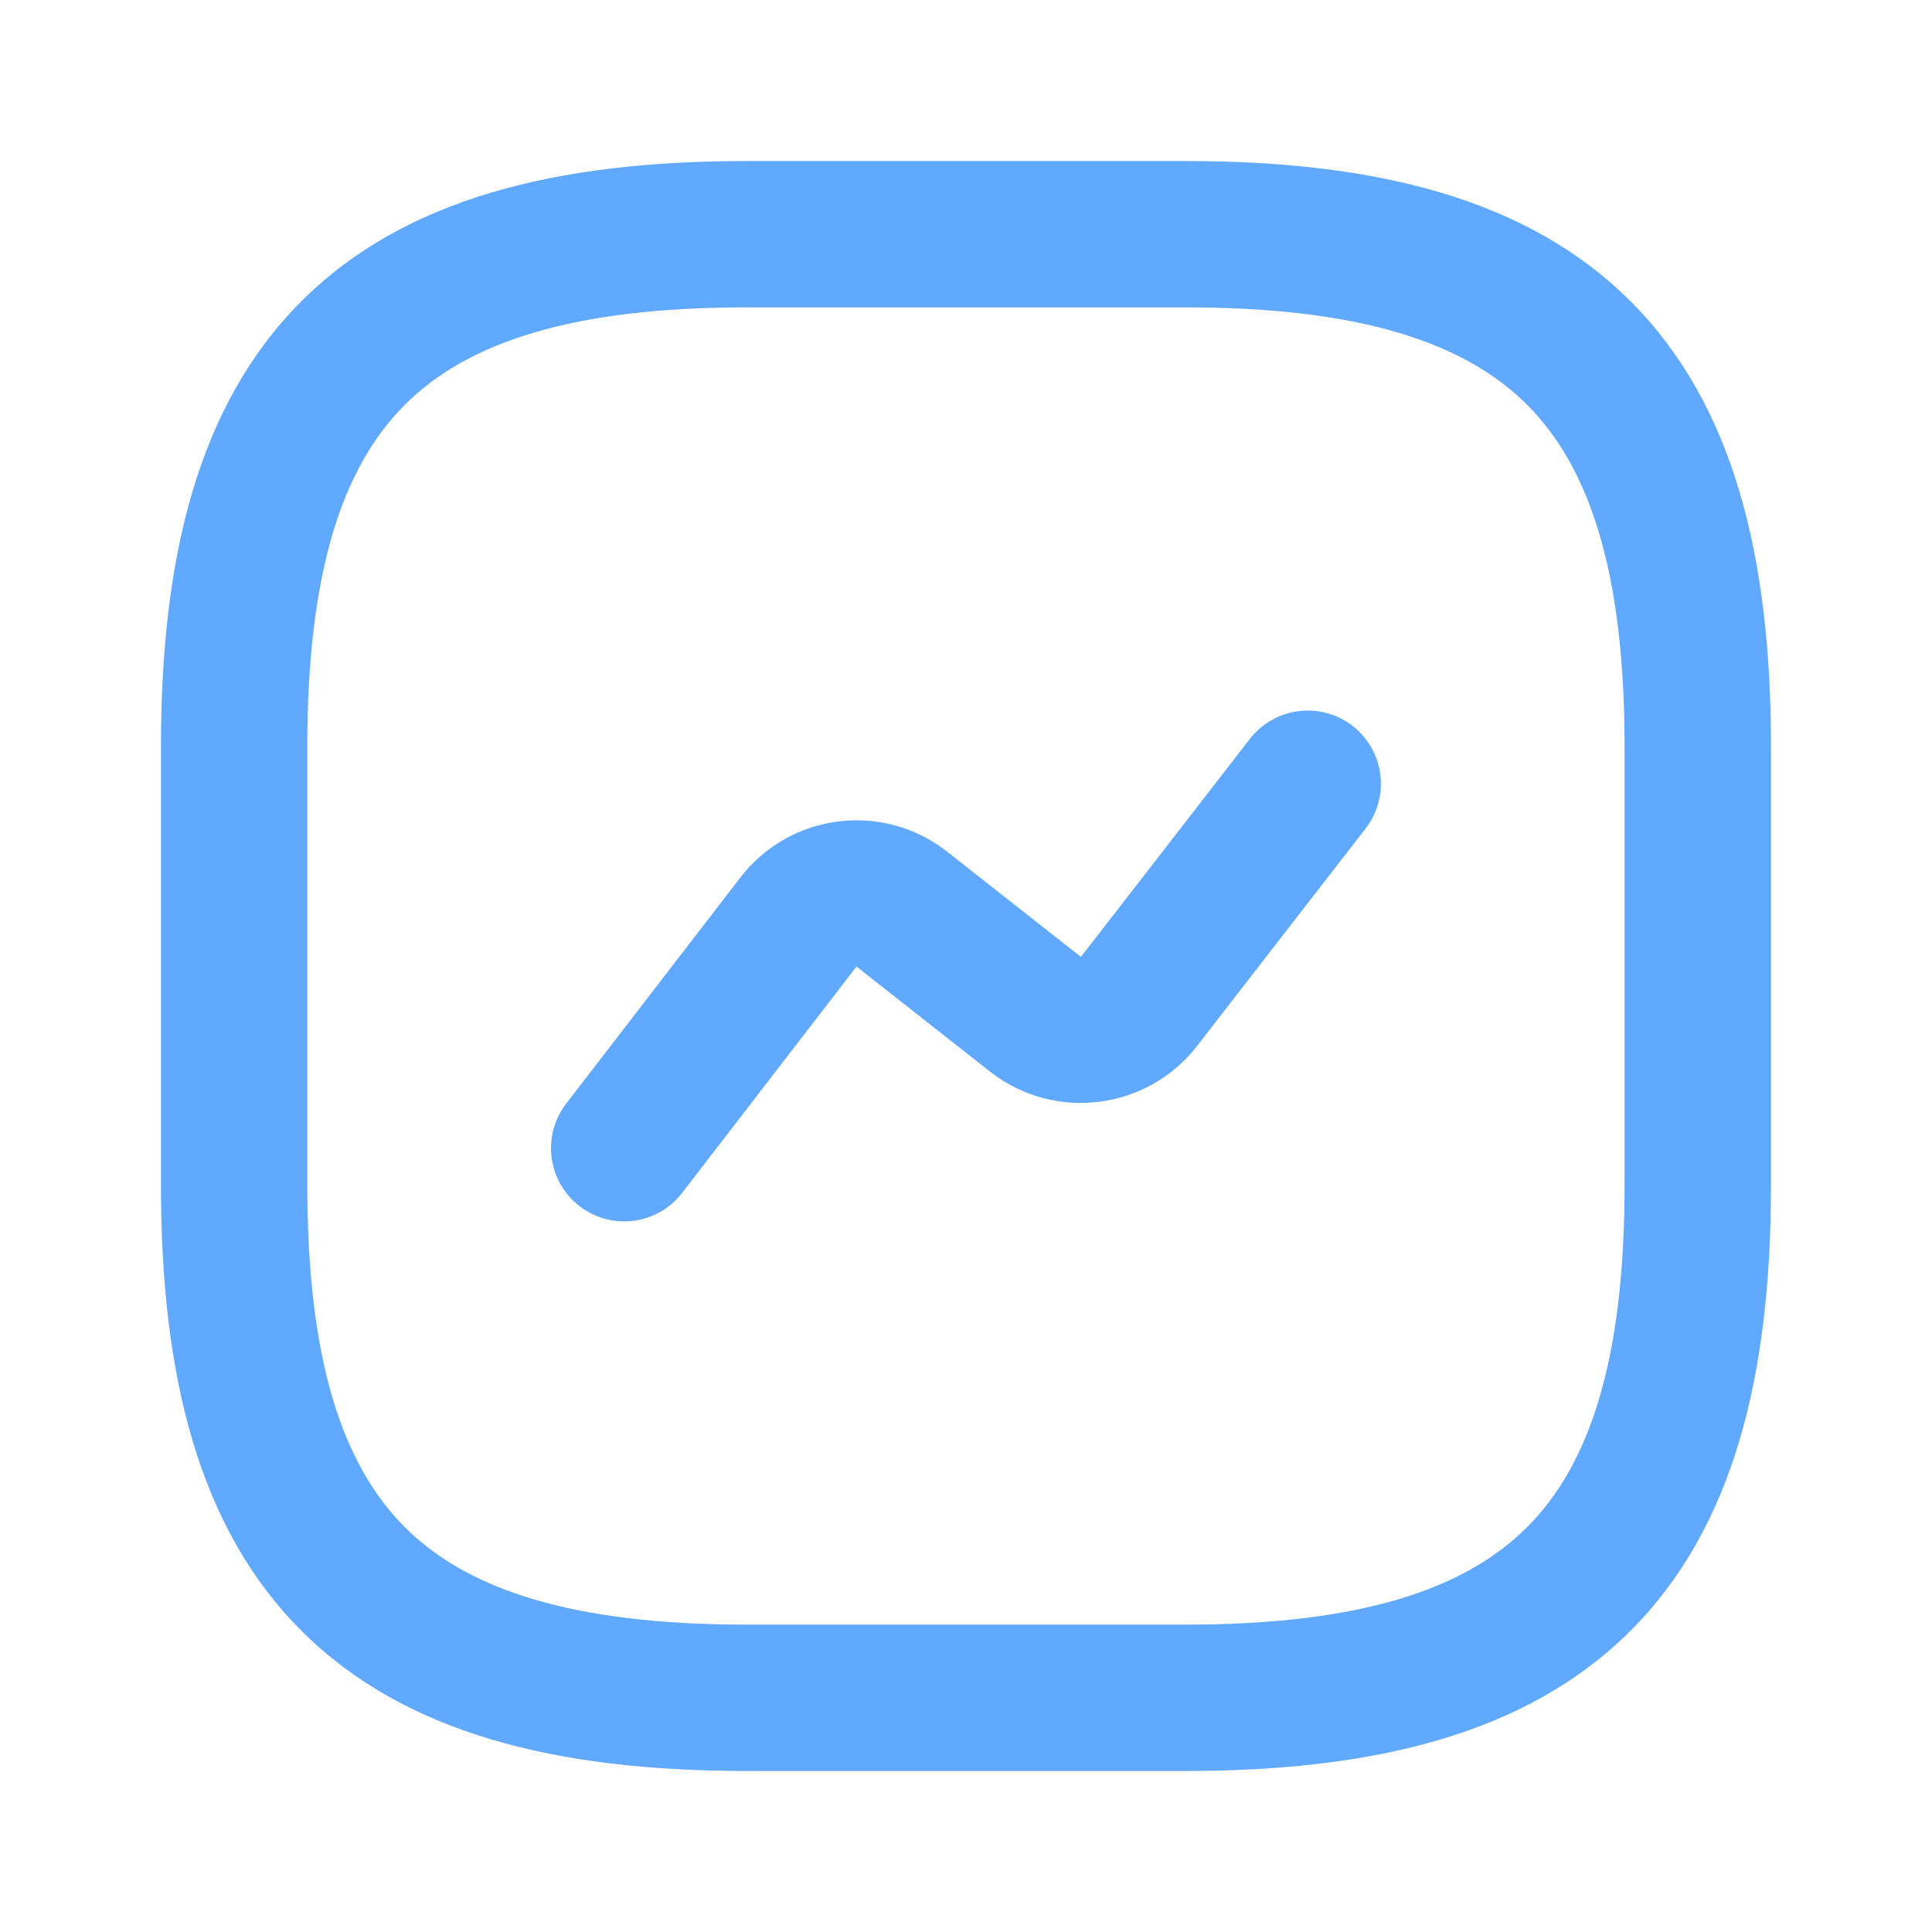<svg width="32" height="32" viewBox="0 0 32 32" fill="none" xmlns="http://www.w3.org/2000/svg">
<path fill-rule="evenodd" clip-rule="evenodd" d="M4.991 4.991C6.693 3.289 9.213 2.667 12.363 2.667H19.636C22.786 2.667 25.306 3.289 27.008 4.991C28.71 6.693 29.333 9.214 29.333 12.364V19.636C29.333 22.786 28.71 25.306 27.008 27.009C25.306 28.711 22.786 29.333 19.636 29.333H12.363C9.213 29.333 6.693 28.711 4.991 27.009C3.289 25.306 2.666 22.786 2.666 19.636V12.364C2.666 9.214 3.289 6.693 4.991 4.991ZM6.705 6.705C5.68 7.731 5.09 9.453 5.09 12.364V19.636C5.09 22.547 5.68 24.269 6.705 25.294C7.73 26.319 9.452 26.909 12.363 26.909H19.636C22.547 26.909 24.269 26.319 25.294 25.294C26.319 24.269 26.908 22.547 26.908 19.636V12.364C26.908 9.453 26.319 7.731 25.294 6.705C24.269 5.68 22.547 5.091 19.636 5.091H12.363C9.452 5.091 7.73 5.68 6.705 6.705Z" fill="#60A9FF"/>
<path fill-rule="evenodd" clip-rule="evenodd" d="M22.403 12.023C22.932 12.434 23.028 13.195 22.618 13.724L19.818 17.336L19.811 17.345C18.987 18.387 17.469 18.577 16.41 17.759L16.401 17.752L14.19 16.012C14.189 16.012 14.189 16.011 14.188 16.011C14.188 16.011 14.188 16.011 14.188 16.011C14.188 16.011 14.187 16.011 14.186 16.011C14.185 16.011 14.185 16.011 14.185 16.011C14.184 16.012 14.184 16.012 14.184 16.012L11.299 19.757C10.891 20.288 10.13 20.387 9.599 19.978C9.069 19.57 8.97 18.808 9.379 18.278L12.265 14.531C13.087 13.467 14.612 13.275 15.674 14.095L15.682 14.102L17.893 15.841C17.895 15.842 17.895 15.843 17.896 15.843C17.895 15.843 17.896 15.843 17.896 15.843C17.897 15.843 17.9 15.844 17.904 15.844C17.906 15.843 17.908 15.842 17.909 15.842L20.702 12.239C21.112 11.71 21.874 11.613 22.403 12.023Z" fill="#60A9FF"/>
</svg>
